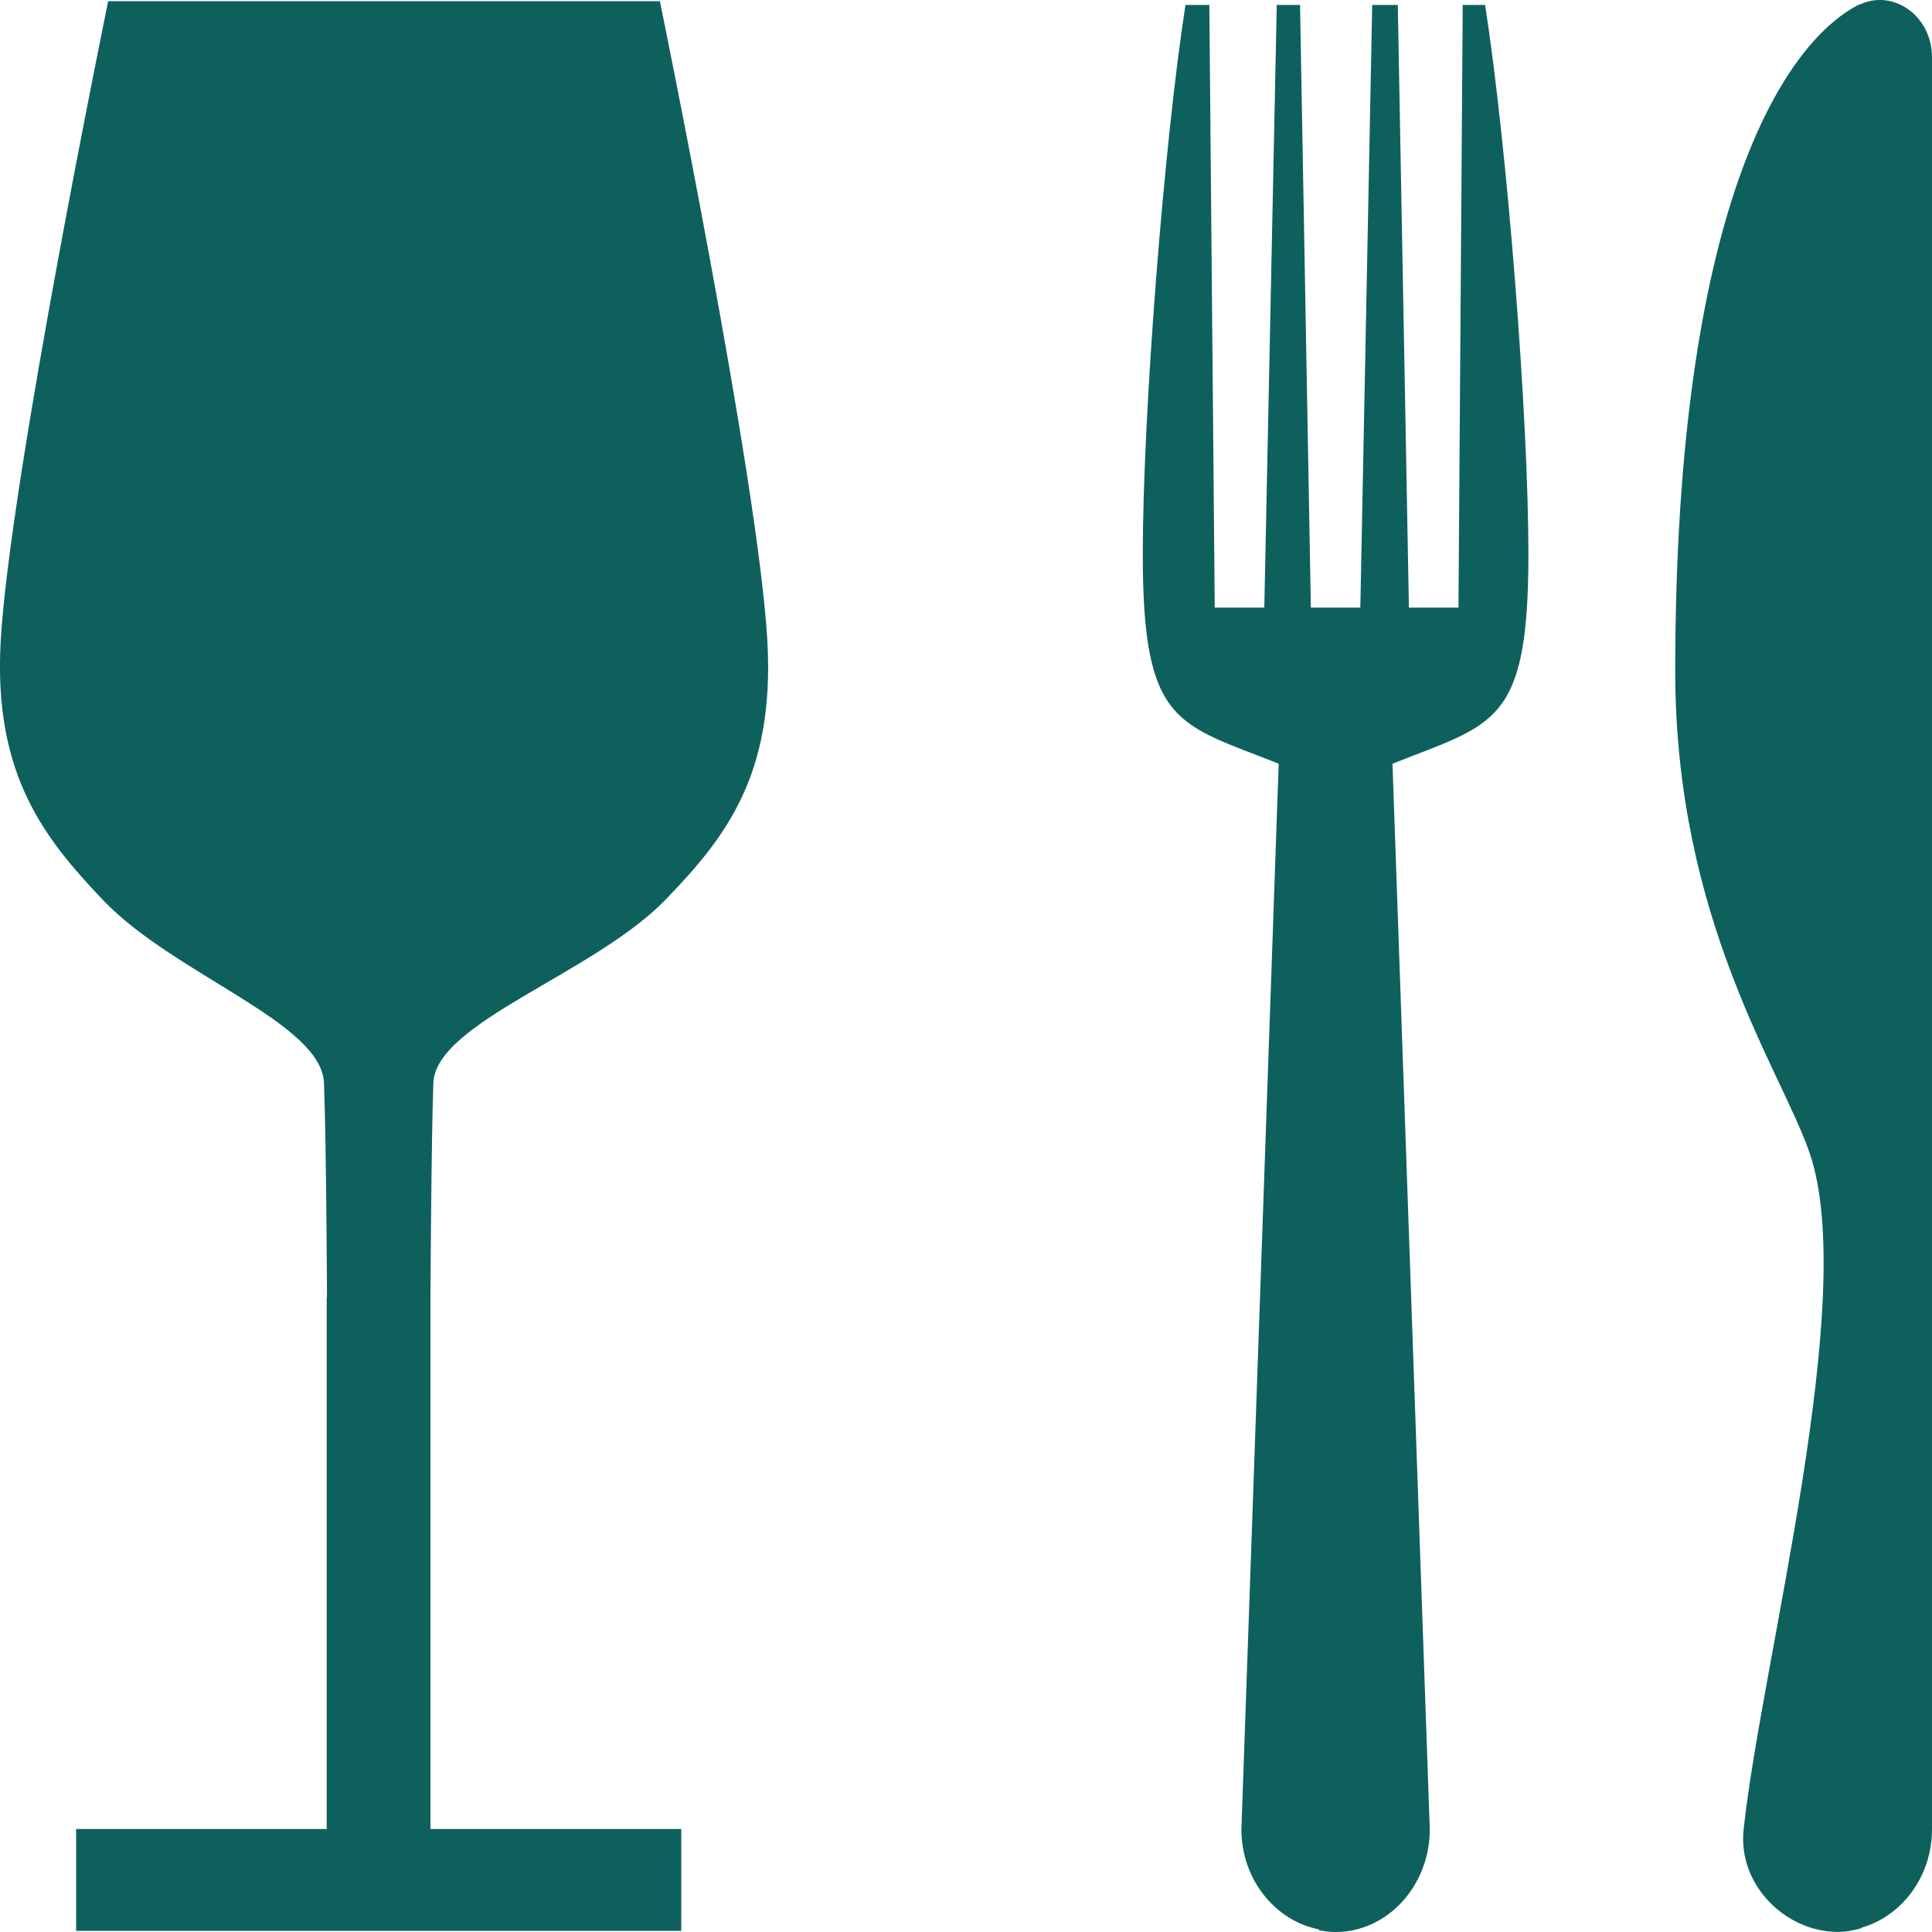 <svg xmlns="http://www.w3.org/2000/svg" xmlns:xlink="http://www.w3.org/1999/xlink" id="Layer_1" x="0px" y="0px" viewBox="0 0 200 200" style="enable-background:new 0 0 200 200;" xml:space="preserve"><style type="text/css">	.st0{fill:none;}	.st1{fill:#0E605D;}</style><rect x="-404.88" y="75.15" class="st0" width="200" height="200"></rect><g>	<path class="st1" d="M151.42,0.51l-0.44,62.39h-5.13l-1.15-62.39h-2.65l-1.23,62.39h-3.19h-1.1h-0.83l-1.12-62.39h-2.41  l-1.29,62.39h-5.13l-0.56-62.39h-2.47c-2.25,14.47-4.42,42.54-4.42,56.92c0,17.67,3.6,17.46,14.07,21.63l-3.86,110.31  c0,5.19,3.49,9.46,8.02,10.36v0.08c0.56,0.11,1.14,0.19,1.73,0.19c5.36,0,9.75-4.78,9.75-10.63l-3.86-110.31  c10.47-4.18,14.07-3.97,14.07-21.63c0-14.38-2.19-42.12-4.48-56.92H151.42z"></path>	<g>		<path class="st1" d="M44.56,134.27v55.07h25.96v10.54H7.88v-10.54h25.94v-55.07h0.03c0,0-0.07-15.87-0.31-22.15   c-0.23-6.29-15.58-11.24-22.93-19C4.64,86.82-0.7,80.23,0.07,66.39C1,49.75,11.2,0.12,11.2,0.12h57.11c0,0,10.2,49.62,11.13,66.27   c0.77,13.83-4.33,20.31-10.52,26.72c-7.43,7.69-23.82,12.71-24.06,19C44.64,118.4,44.56,134.27,44.56,134.27z"></path>	</g>	<path class="st1" d="M192.71,0.39c-0.11,0.05-0.22,0.06-0.32,0.11c-7.76,3.99-18.97,21.1-18.97,68.98  c0,25.73,10.92,41.23,13.89,49.81c5.2,14.99-4.92,52.58-6.81,70.07c-0.63,5.81,4.39,10.63,9.75,10.63c0.86,0,1.67-0.16,2.46-0.39  v-0.05c4.17-1.2,7.29-5.28,7.29-10.2V5.93C200,1.72,196.13-1.07,192.71,0.39z"></path></g></svg>